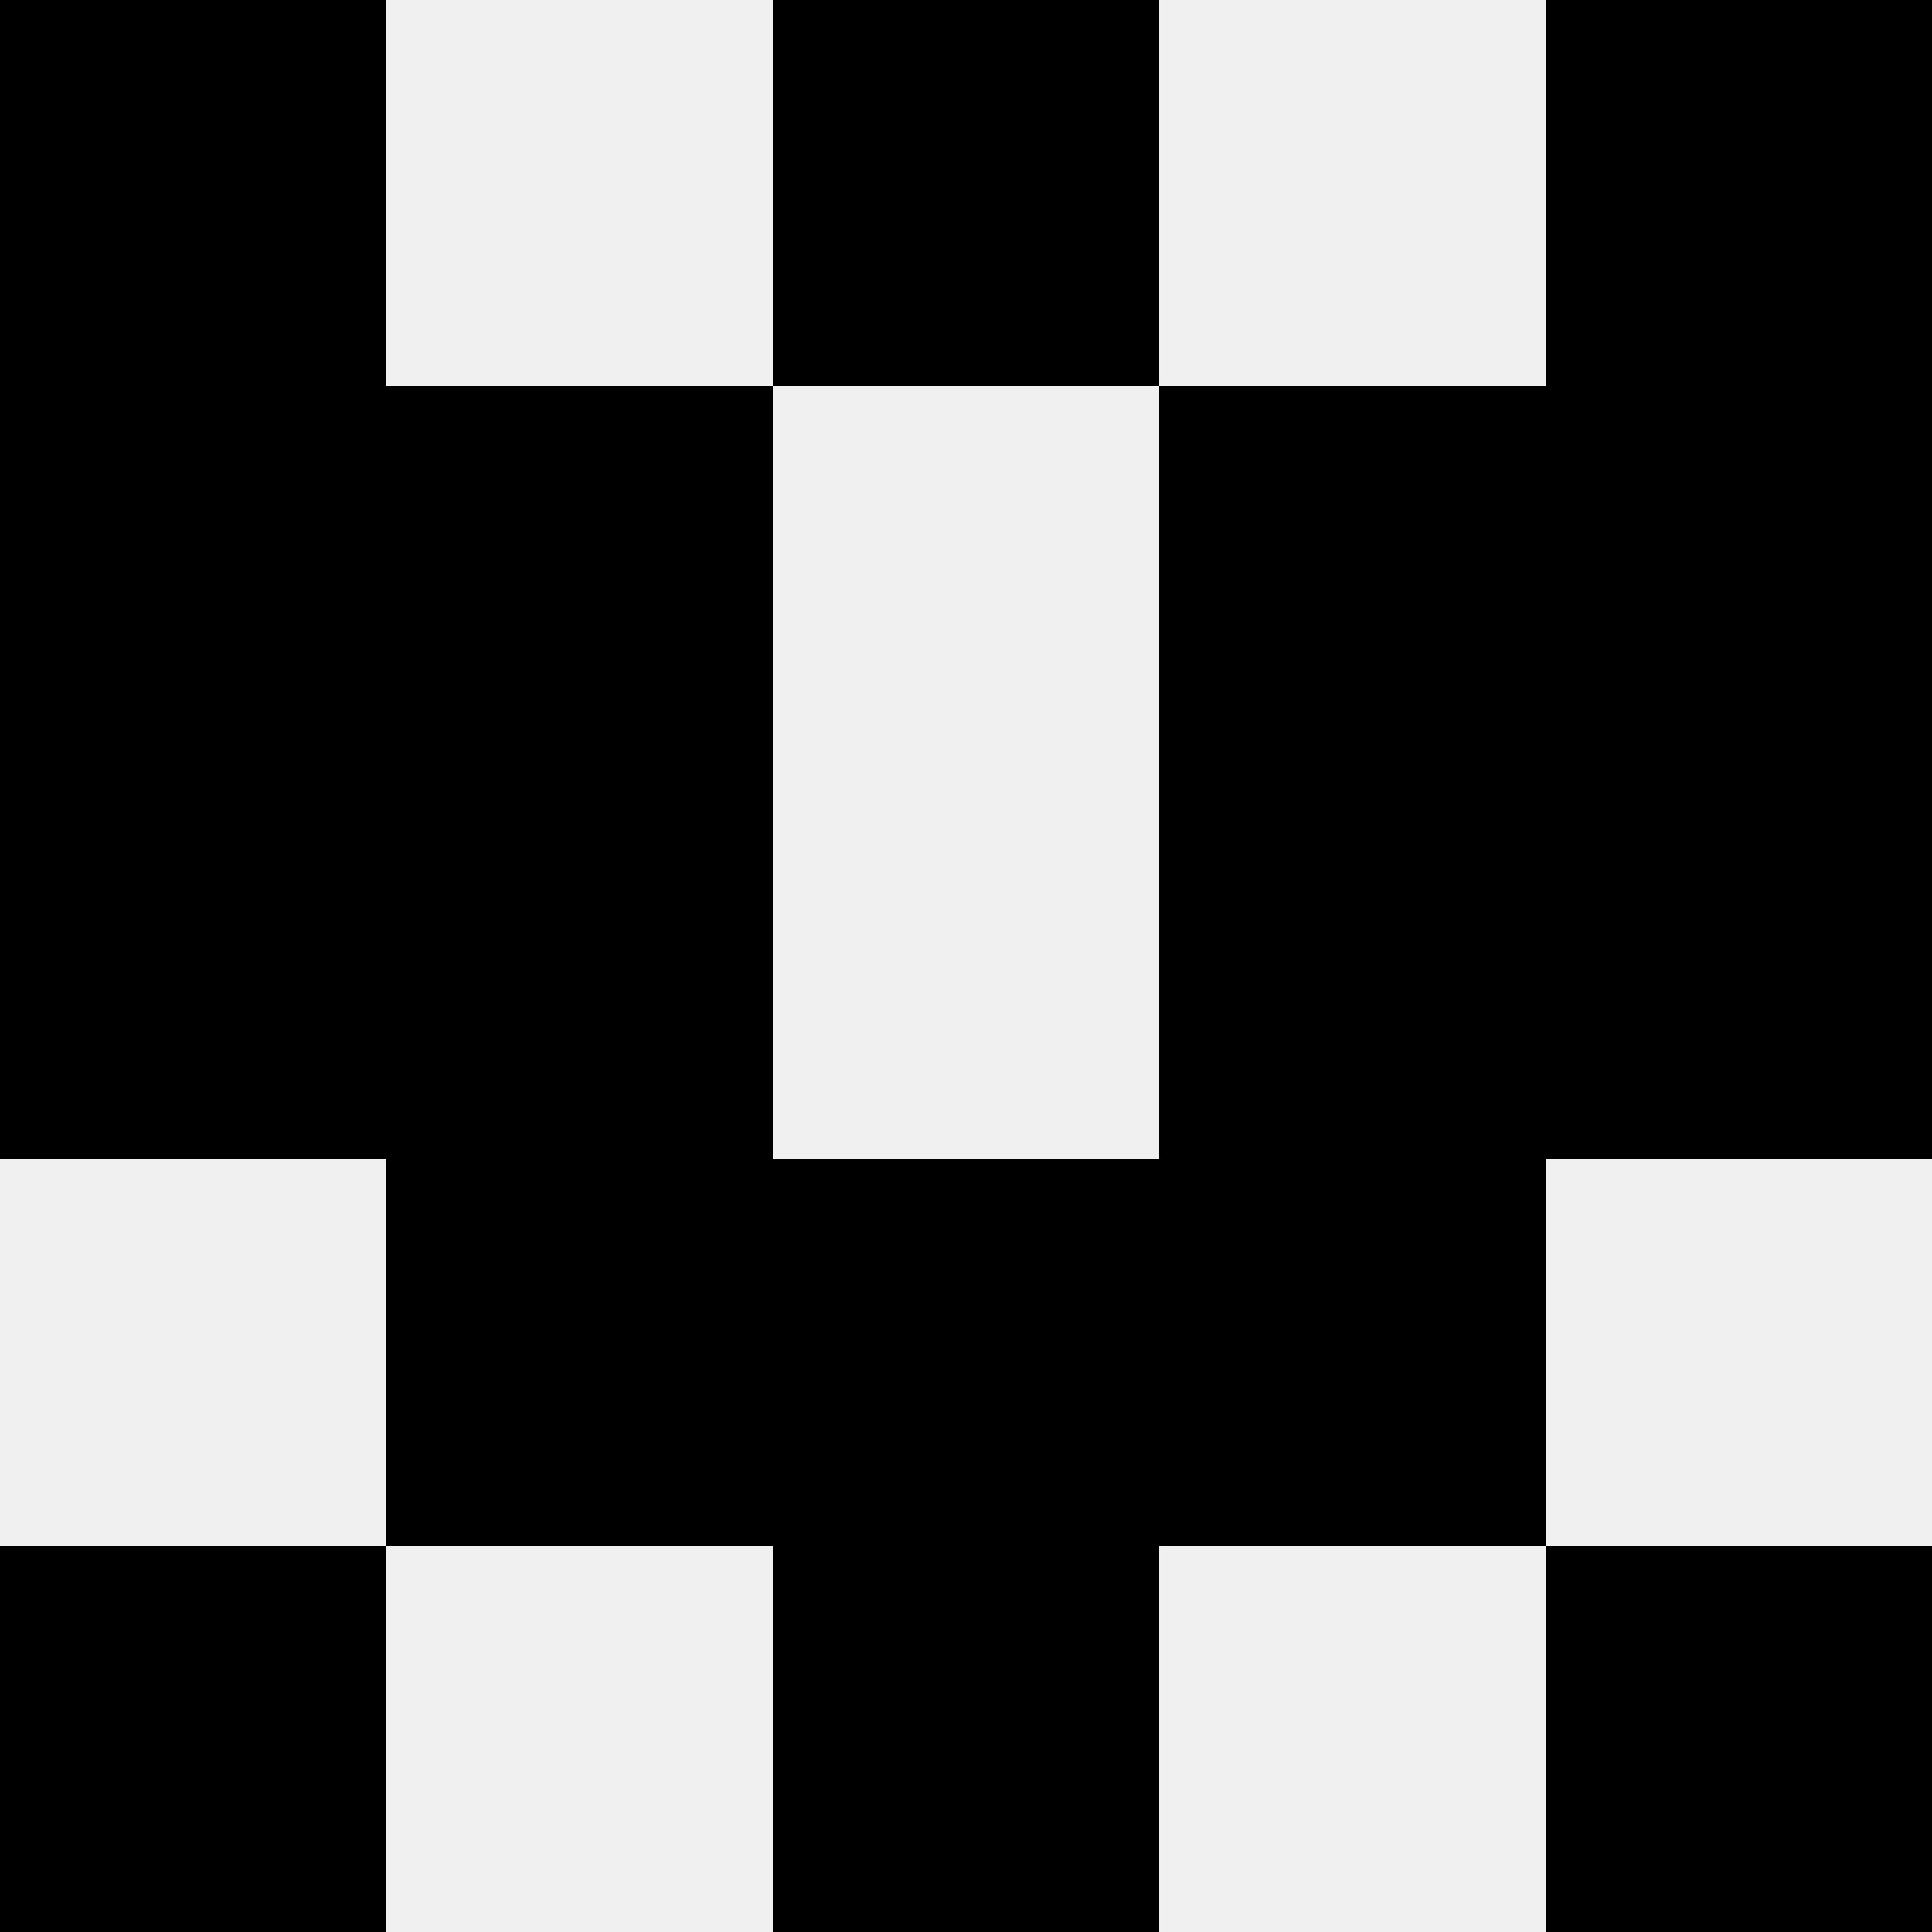 <svg width='80' height='80' xmlns='http://www.w3.org/2000/svg'><rect width='100%' height='100%' fill='#f0f0f0'/><rect x='0' y='0' width='16' height='16' fill='hsl(95, 70%, 50%)' /><rect x='64' y='0' width='16' height='16' fill='hsl(95, 70%, 50%)' /><rect x='32' y='0' width='16' height='16' fill='hsl(95, 70%, 50%)' /><rect x='32' y='0' width='16' height='16' fill='hsl(95, 70%, 50%)' /><rect x='0' y='16' width='16' height='16' fill='hsl(95, 70%, 50%)' /><rect x='64' y='16' width='16' height='16' fill='hsl(95, 70%, 50%)' /><rect x='16' y='16' width='16' height='16' fill='hsl(95, 70%, 50%)' /><rect x='48' y='16' width='16' height='16' fill='hsl(95, 70%, 50%)' /><rect x='0' y='32' width='16' height='16' fill='hsl(95, 70%, 50%)' /><rect x='64' y='32' width='16' height='16' fill='hsl(95, 70%, 50%)' /><rect x='16' y='32' width='16' height='16' fill='hsl(95, 70%, 50%)' /><rect x='48' y='32' width='16' height='16' fill='hsl(95, 70%, 50%)' /><rect x='16' y='48' width='16' height='16' fill='hsl(95, 70%, 50%)' /><rect x='48' y='48' width='16' height='16' fill='hsl(95, 70%, 50%)' /><rect x='32' y='48' width='16' height='16' fill='hsl(95, 70%, 50%)' /><rect x='32' y='48' width='16' height='16' fill='hsl(95, 70%, 50%)' /><rect x='0' y='64' width='16' height='16' fill='hsl(95, 70%, 50%)' /><rect x='64' y='64' width='16' height='16' fill='hsl(95, 70%, 50%)' /><rect x='32' y='64' width='16' height='16' fill='hsl(95, 70%, 50%)' /><rect x='32' y='64' width='16' height='16' fill='hsl(95, 70%, 50%)' /></svg>